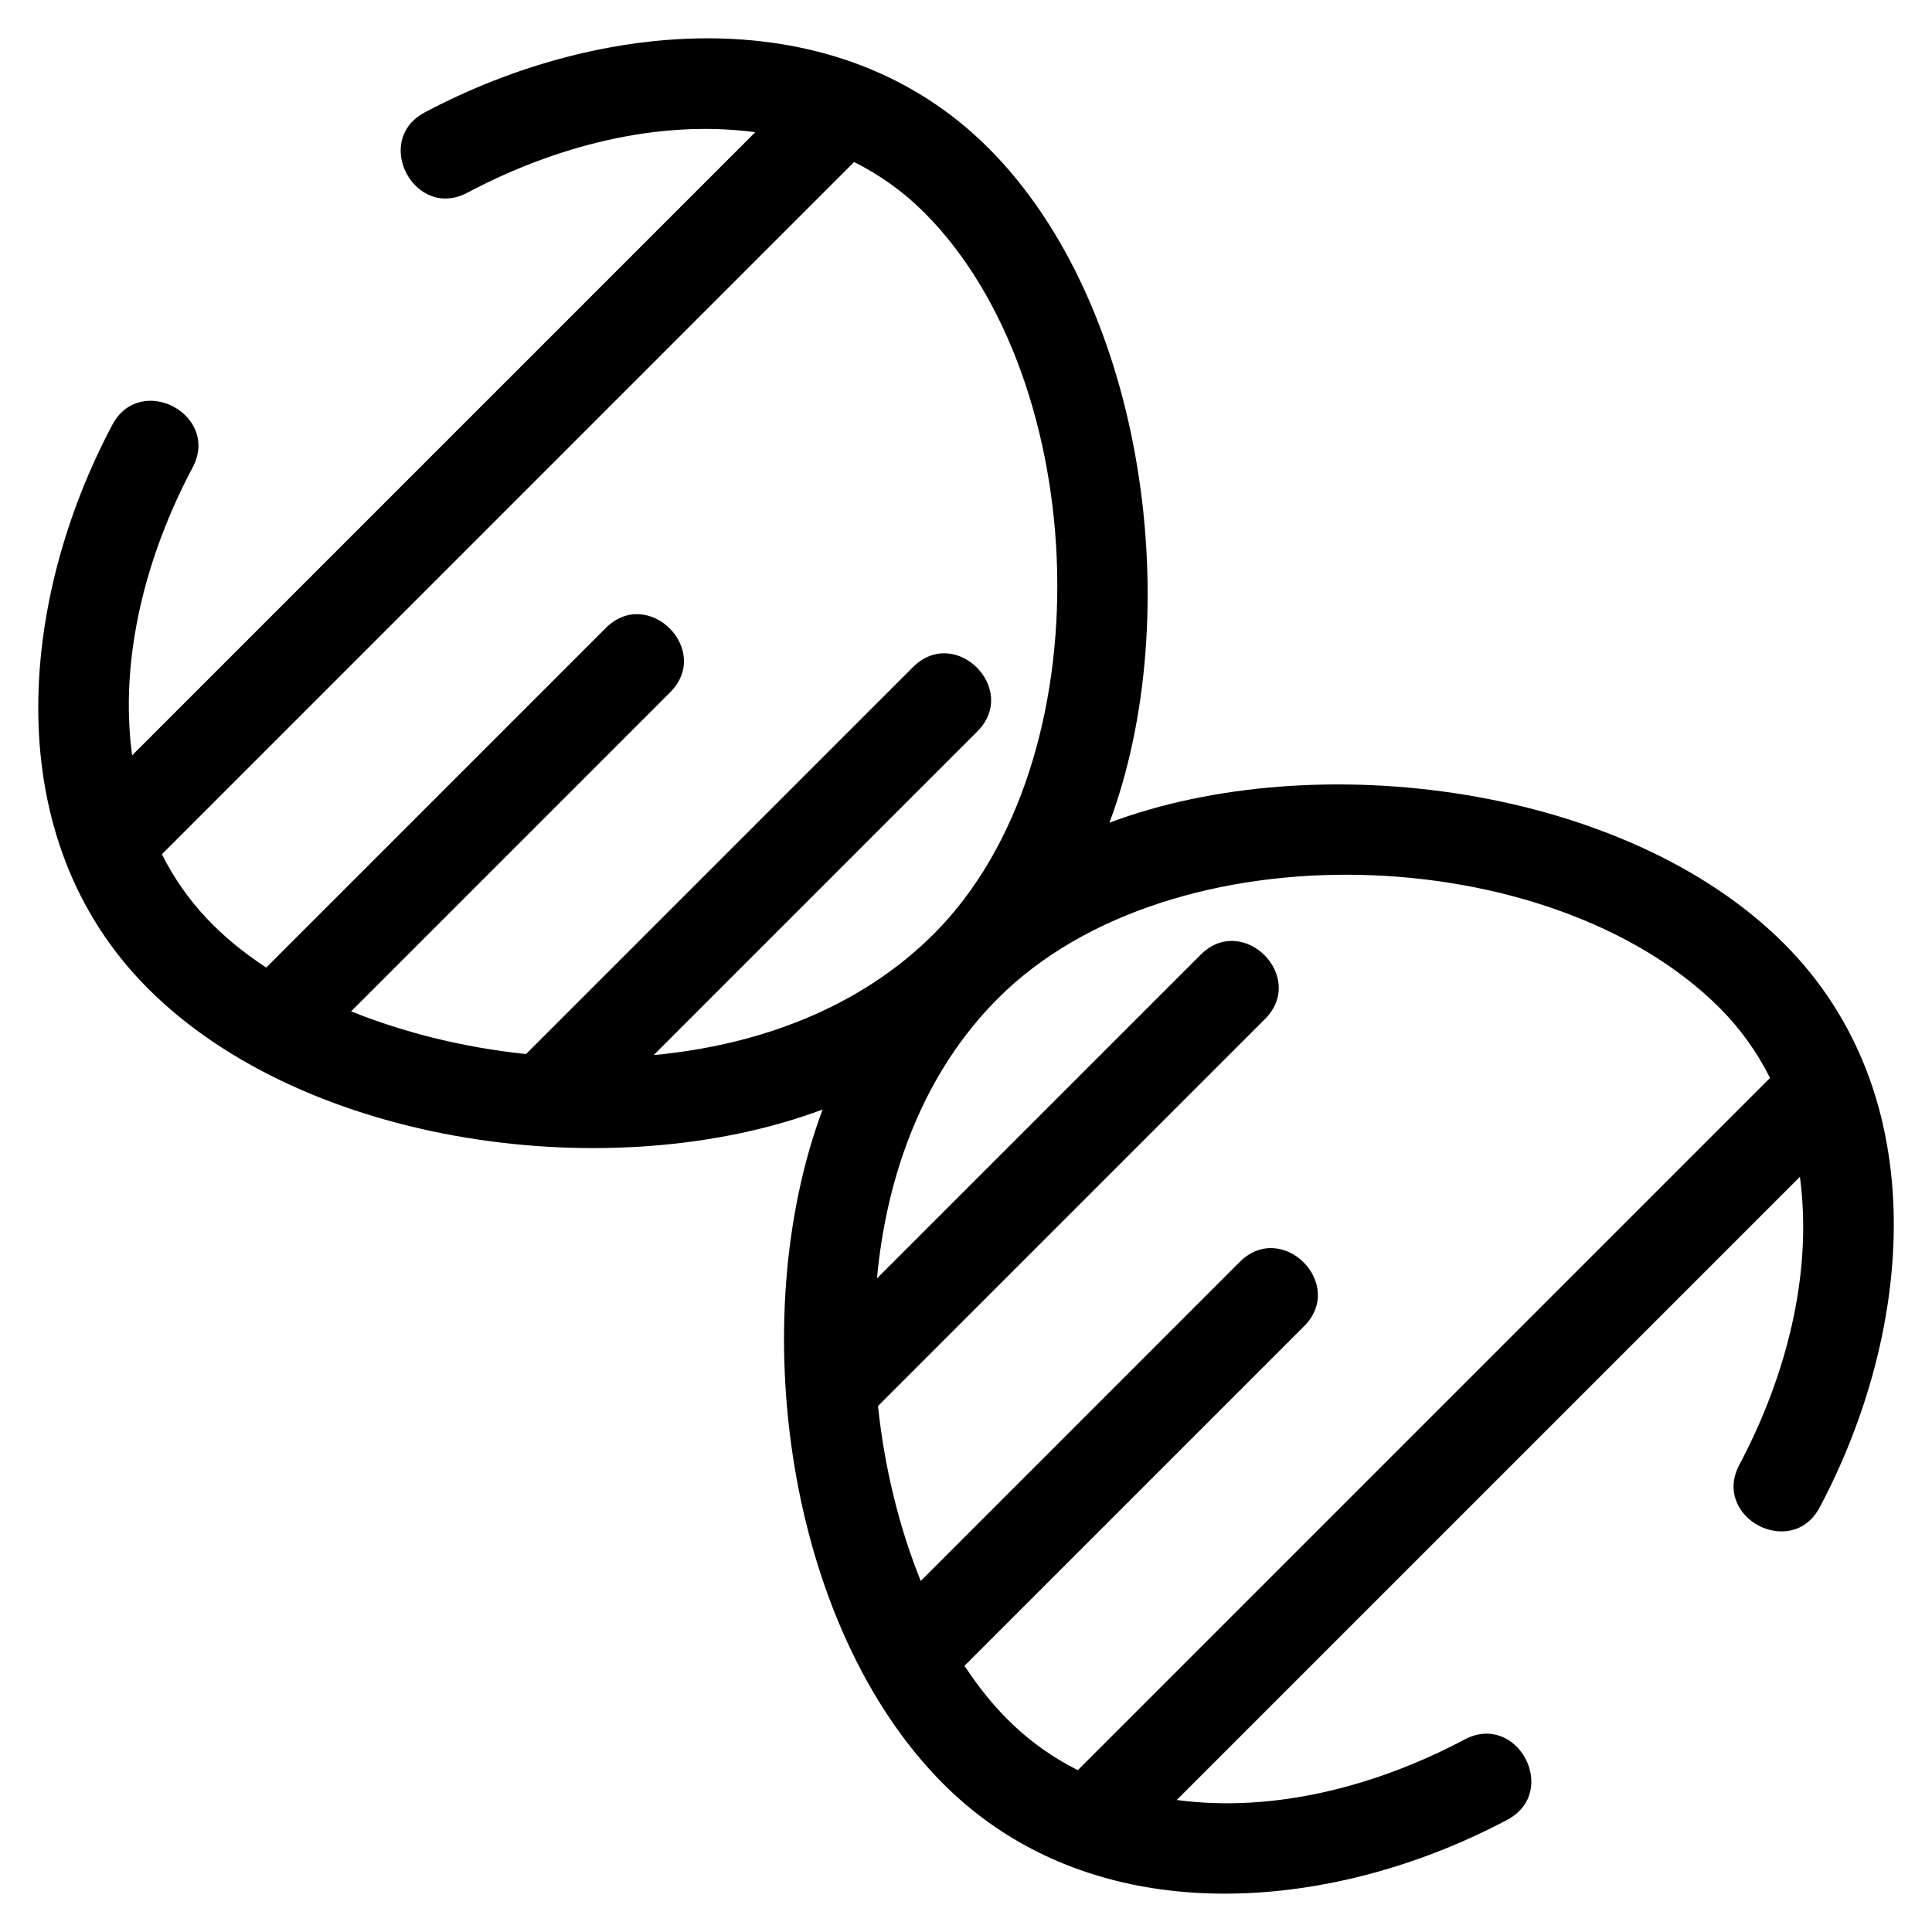 <?xml version="1.0" encoding="UTF-8"?>
<!-- Uploaded to: SVG Repo, www.svgrepo.com, Generator: SVG Repo Mixer Tools -->
<svg fill="#000000" width="800px" height="800px" version="1.1" viewBox="144 144 512 512" xmlns="http://www.w3.org/2000/svg">
 <path d="m173.75 256.61c7.434-13.996 28.719-2.695 21.285 11.301-12.18 22.938-19.52 50.215-16.023 76.273l165.15-165.15c-26.062-3.492-53.336 3.844-76.273 16.023-13.996 7.434-25.297-13.852-11.301-21.285 46.645-24.766 109.24-30.656 149.38 9.48 41.867 41.875 52.586 123.91 32.039 178.77 54.852-20.555 136.89-9.836 178.77 32.039 40.137 40.137 34.246 102.72 9.473 149.38-7.434 13.996-28.719 2.695-21.285-11.305 12.18-22.938 19.52-50.211 16.031-76.27l-165.15 165.15c26.059 3.492 53.328-3.852 76.27-16.023 14-7.438 25.301 13.852 11.301 21.285-46.961 24.934-109.56 30.328-149.38-9.48-41.891-41.891-52.789-123.37-32.031-178.77-55.398 20.75-136.88 9.855-178.77-32.039-40.141-40.141-34.25-102.72-9.48-149.38zm202.66 226.17 85.766-85.758c11.211-11.211 28.258 5.832 17.043 17.047l-102.54 102.54c1.727 16.465 5.664 32.336 11.324 46.359l84.539-84.547c11.211-11.211 28.258 5.836 17.047 17.047l-89.988 89.988c7.809 11.914 17.191 21.203 30.031 27.652l183.44-183.45c-3.422-6.824-7.867-13.074-13.359-18.559-44.625-44.617-145.25-48.508-191.2-2.559-19.625 19.617-29.516 46.402-32.109 74.234zm-93-59.445 102.54-102.54c11.211-11.211 28.258 5.836 17.047 17.047l-85.758 85.758c27.832-2.59 54.613-12.484 74.234-32.102 45.945-45.945 42.059-146.58-2.559-191.2-5.492-5.492-11.742-9.938-18.566-13.363l-183.44 183.45c6.449 12.848 15.734 22.215 27.652 30.027l89.984-89.984c11.215-11.215 28.266 5.832 17.047 17.047l-84.539 84.539c14.02 5.652 29.895 9.598 46.355 11.324z"/>
</svg>